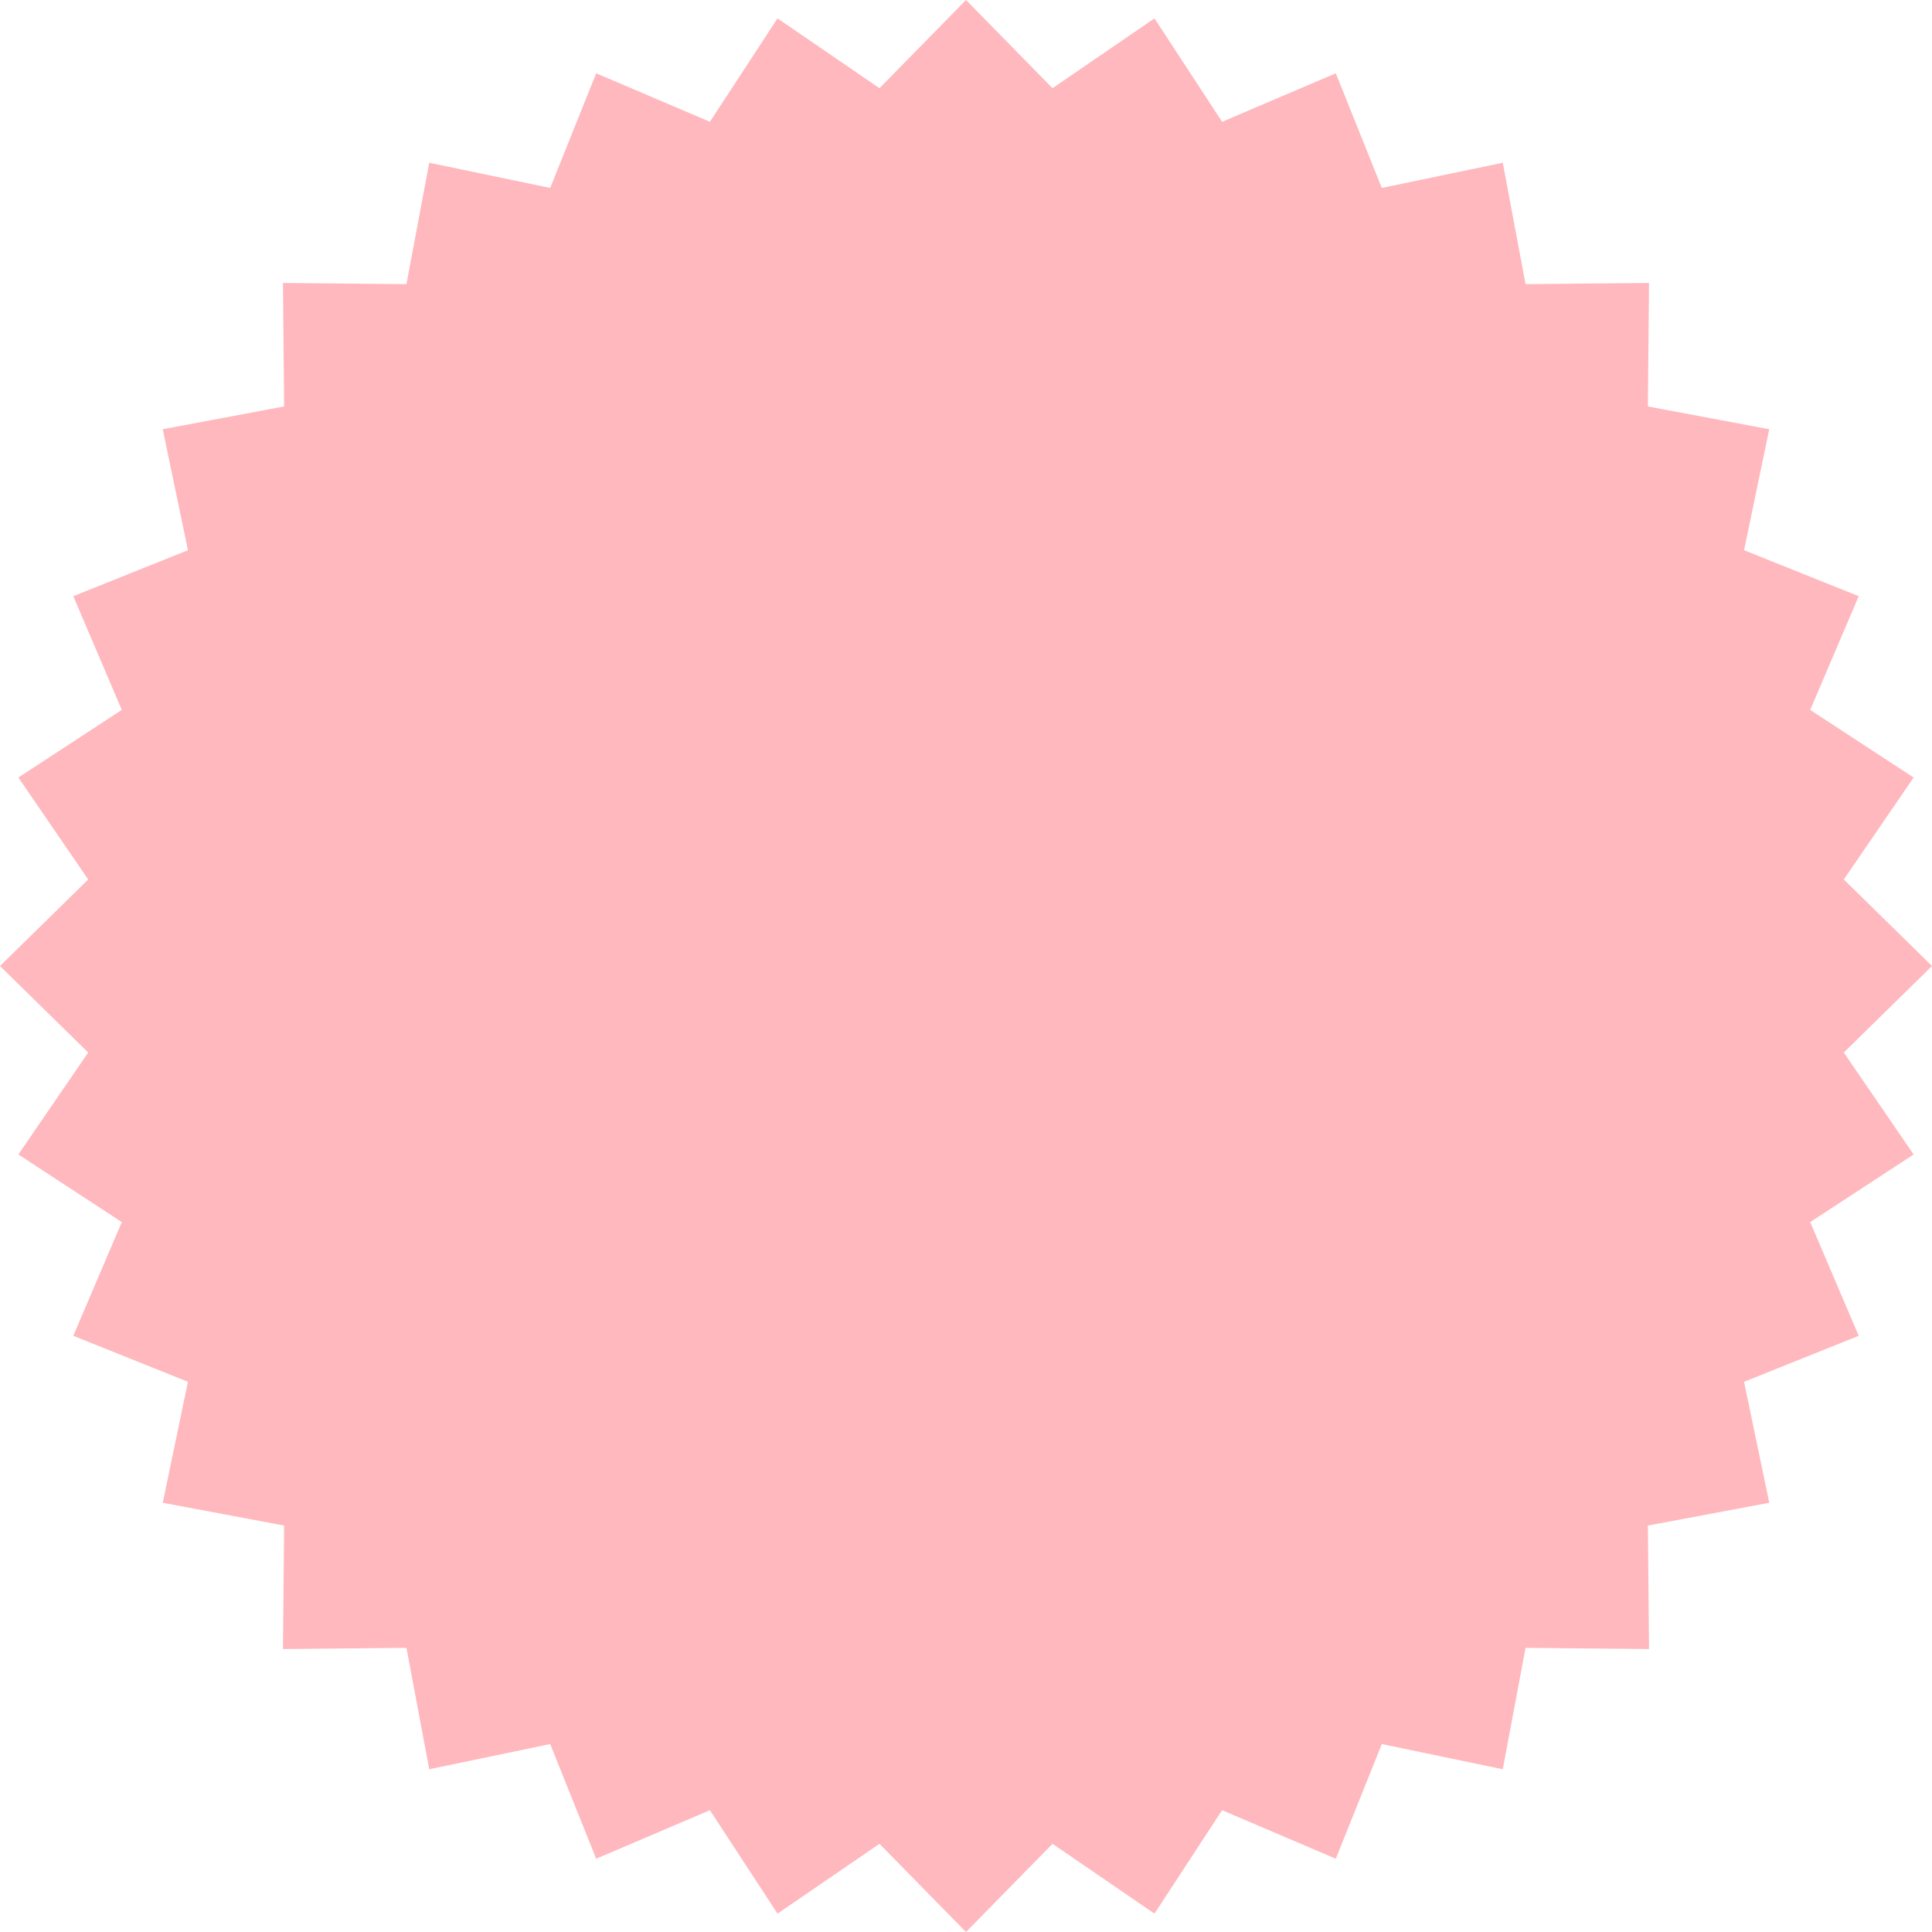 <?xml version="1.0" encoding="UTF-8"?><svg id="design" xmlns="http://www.w3.org/2000/svg" width="184" height="184" viewBox="0 0 184 184"><defs><style>.cls-1{fill:none;}.cls-2{fill:#ffb8bd;}</style></defs><polygon class="cls-2" points="184 92 175.6 100.24 182.25 109.95 172.4 116.39 177.02 127.22 166.1 131.6 168.5 143.12 156.94 145.29 157.05 157.05 145.29 156.94 143.12 168.5 131.6 166.1 127.22 177.02 116.39 172.4 109.95 182.25 100.24 175.6 92 184 83.76 175.6 74.05 182.25 67.61 172.4 56.78 177.02 52.4 166.1 40.88 168.5 38.71 156.94 26.95 157.05 27.06 145.29 15.5 143.12 17.9 131.6 6.98 127.22 11.6 116.39 1.75 109.95 8.4 100.24 0 92 8.4 83.76 1.75 74.05 11.6 67.61 6.98 56.78 17.9 52.4 15.5 40.88 27.06 38.71 26.95 26.95 38.71 27.06 40.88 15.5 52.4 17.9 56.78 6.98 67.61 11.6 74.05 1.75 83.76 8.4 92 0 100.24 8.4 109.95 1.75 116.39 11.6 127.22 6.98 131.6 17.9 143.12 15.5 145.29 27.06 157.05 26.95 156.94 38.71 168.5 40.88 166.1 52.4 177.02 56.78 172.4 67.61 182.25 74.05 175.6 83.76 184 92"/><rect id="_x3C_スライス_x3E_" class="cls-1" x="-502" y="-38" width="686" height="298"/><rect id="_x3C_スライス_x3E_-2" class="cls-1" width="184" height="184"/></svg>